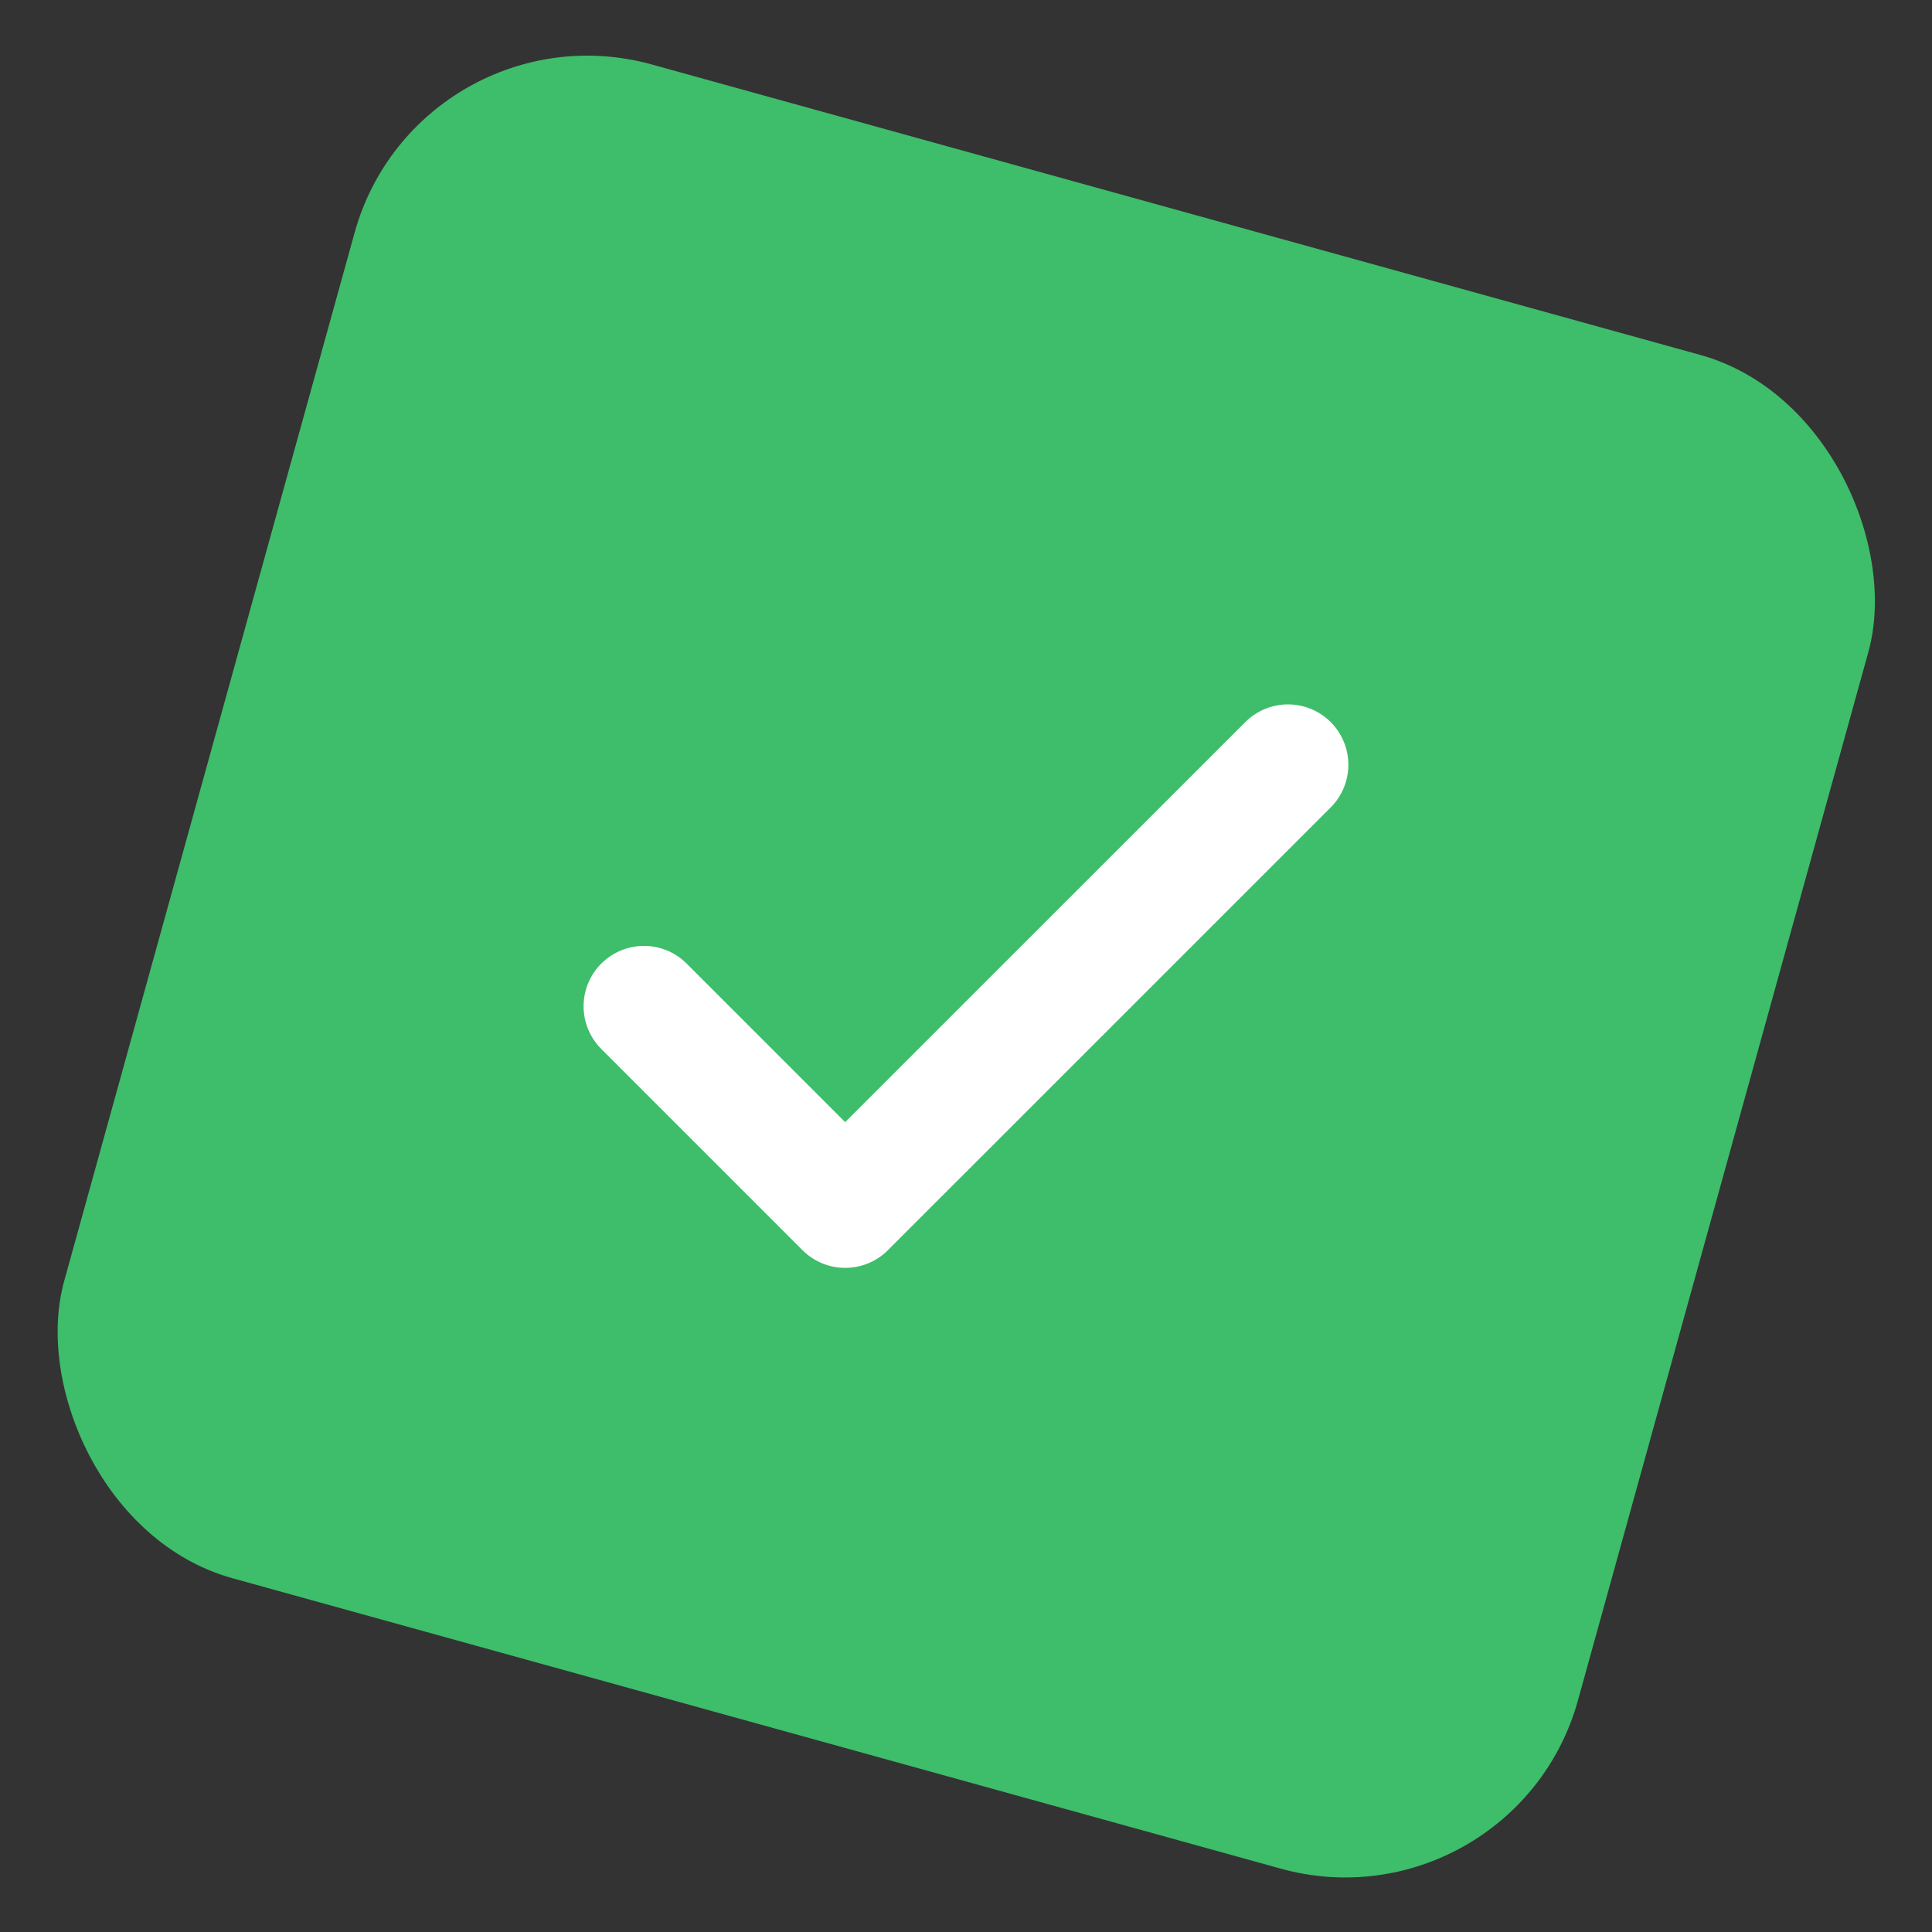 <?xml version="1.0" encoding="UTF-8"?> <svg xmlns="http://www.w3.org/2000/svg" width="32" height="32" viewBox="0 0 32 32" fill="none"><rect x="0" y="0" width="32" height="32" fill="#333333" stroke="none"/> <rect x="6.941" width="26.017" height="26.017" rx="4" transform="rotate(15.484 6.941 0)" fill="#3EBD6B"></rect> <path d="M21.333 12.667L13.999 20L10.666 16.667" stroke="white" stroke-width="2" stroke-linecap="round" stroke-linejoin="round"></path> </svg> 